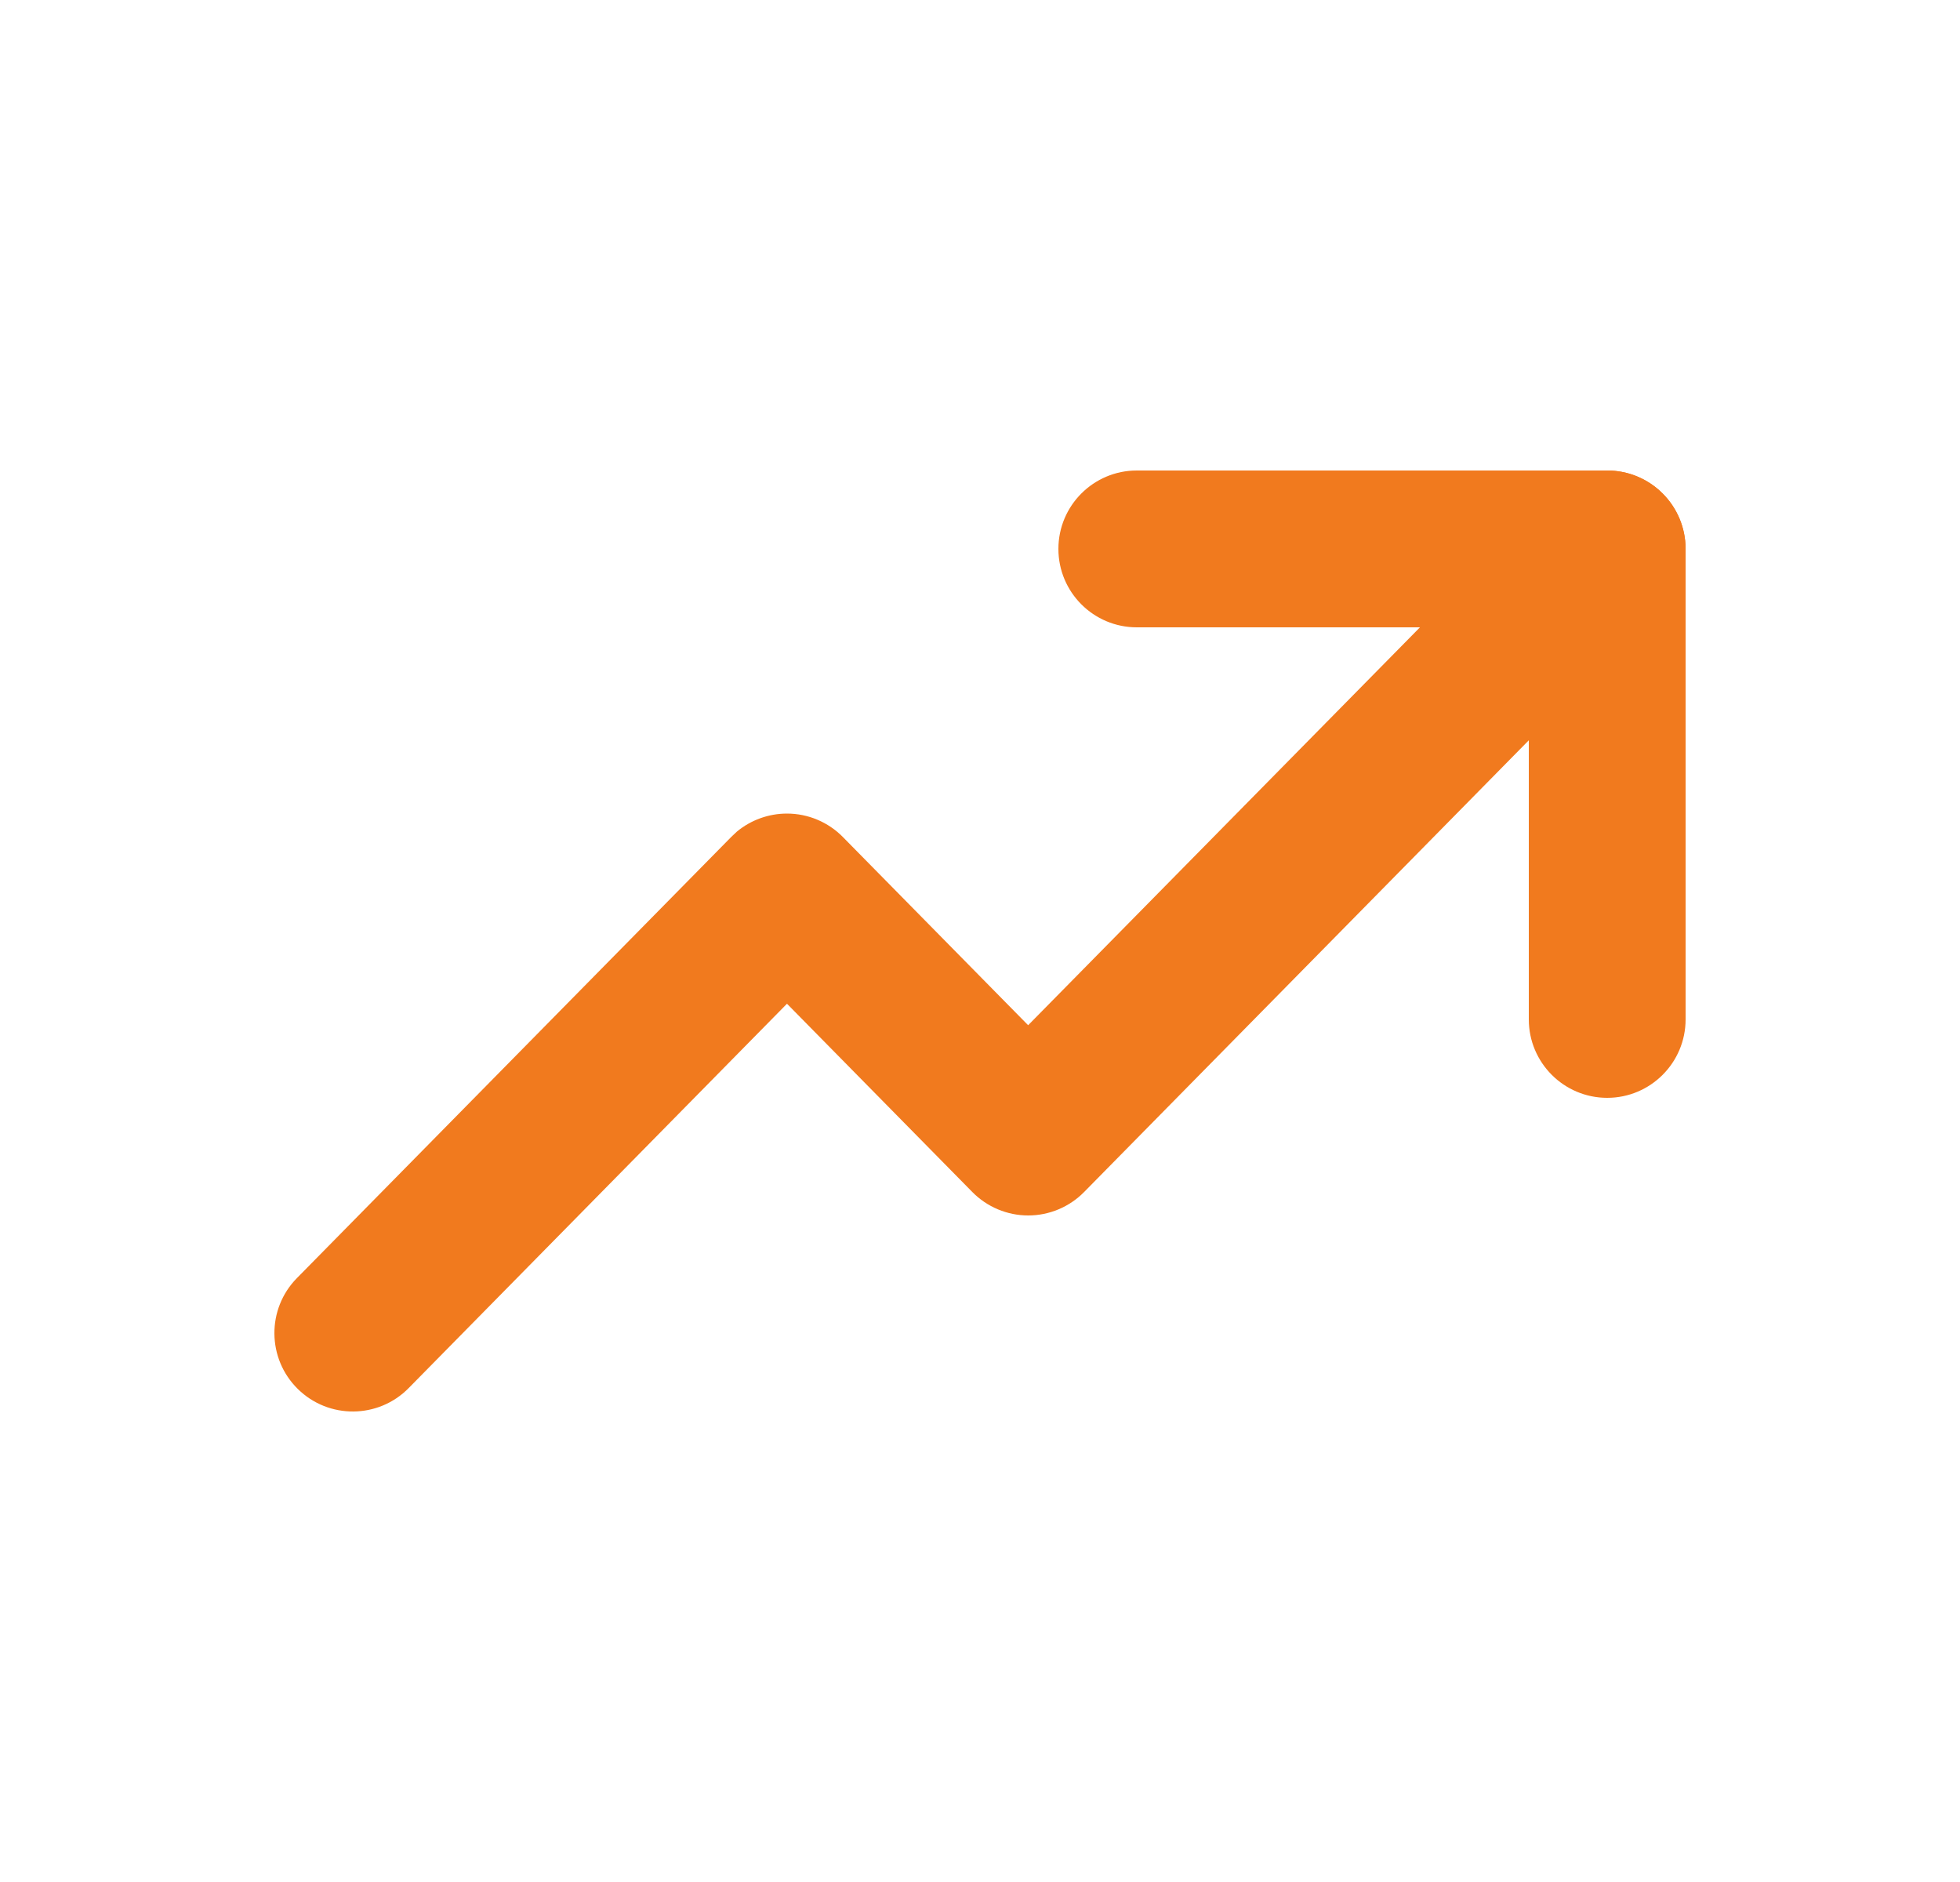 <svg width="25" height="24" viewBox="0 0 25 24" fill="none" xmlns="http://www.w3.org/2000/svg">
<path d="M19.787 6.299C20.174 5.905 20.808 5.9 21.201 6.287C21.595 6.674 21.6 7.308 21.213 7.701L13.828 15.201C13.64 15.392 13.383 15.5 13.115 15.5C12.847 15.5 12.59 15.392 12.402 15.201L10.038 12.8L5.213 17.701C4.826 18.095 4.192 18.1 3.799 17.713C3.405 17.326 3.4 16.692 3.787 16.299L9.326 10.674L9.399 10.605C9.578 10.457 9.804 10.375 10.038 10.375C10.306 10.375 10.563 10.483 10.751 10.674L13.114 13.074L19.787 6.299Z" fill="#F17A1E"/>
<path d="M19.5 13V8H14.5C13.948 8 13.5 7.552 13.5 7C13.5 6.448 13.948 6 14.5 6H20.5C21.052 6 21.5 6.448 21.5 7V13C21.5 13.552 21.052 14 20.5 14C19.948 14 19.5 13.552 19.5 13Z" fill="#F17A1E"/>
</svg>
